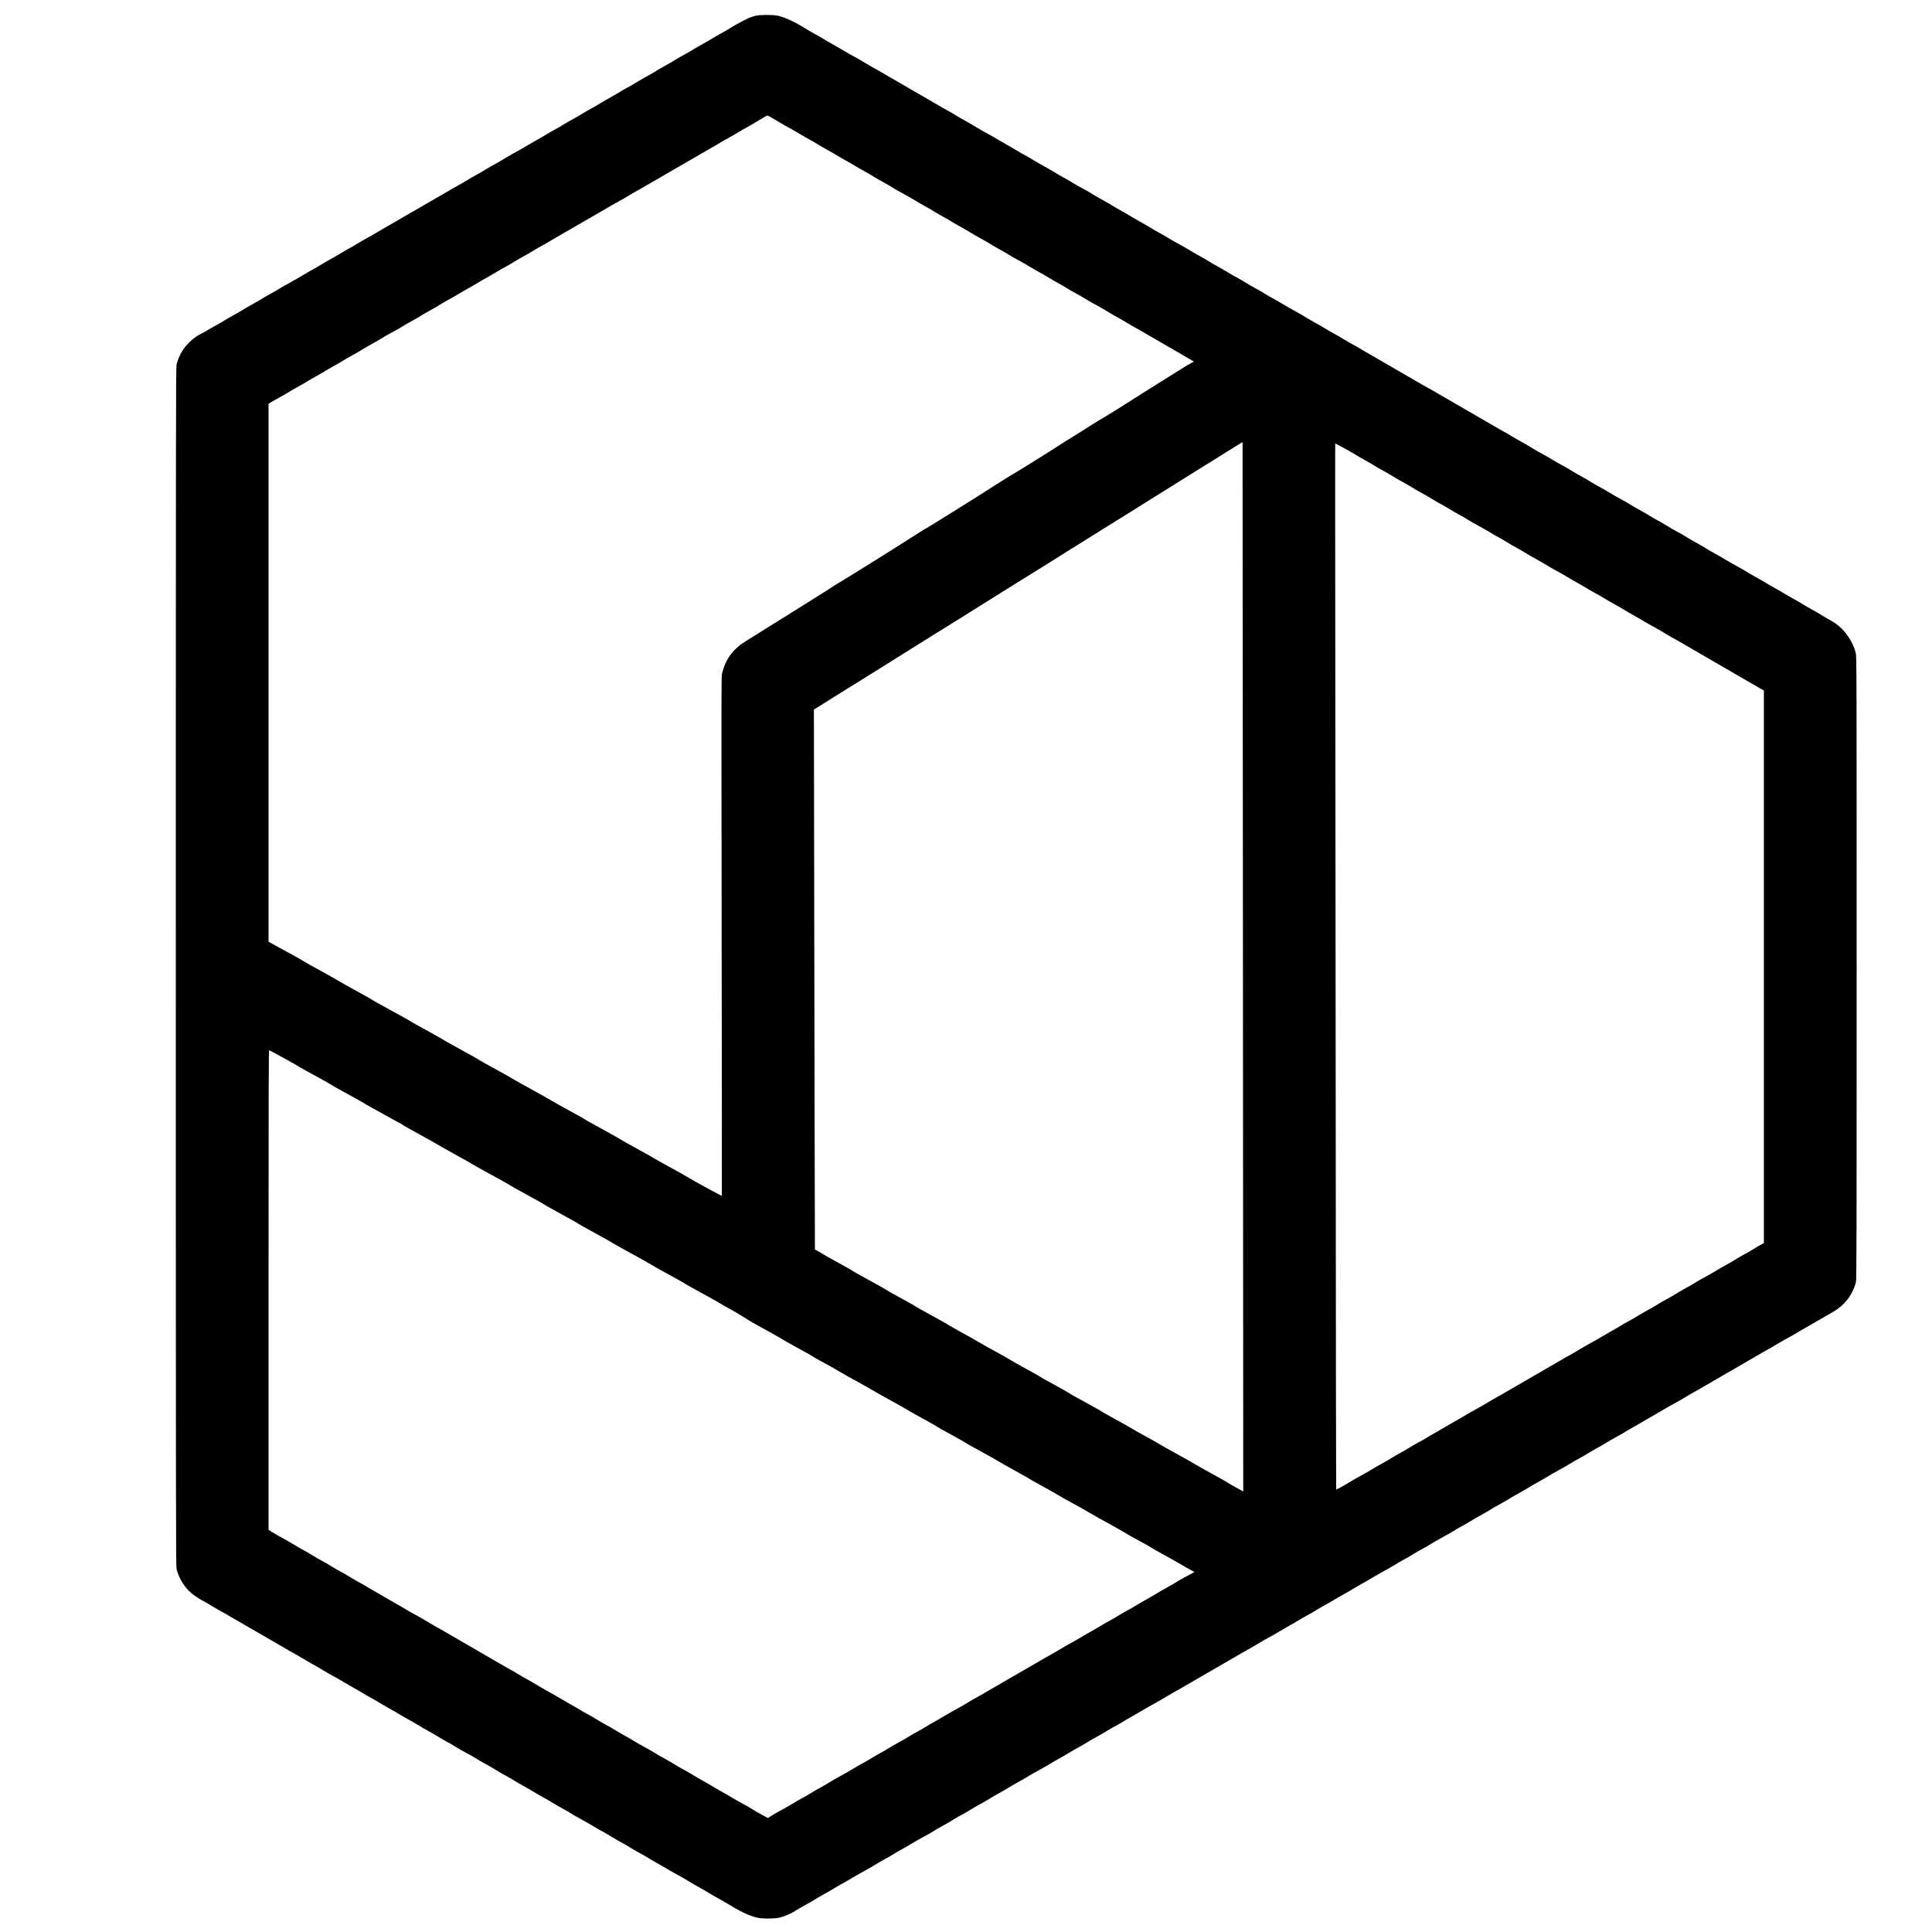 <?xml version="1.0" standalone="no"?>
<!DOCTYPE svg PUBLIC "-//W3C//DTD SVG 20010904//EN"
 "http://www.w3.org/TR/2001/REC-SVG-20010904/DTD/svg10.dtd">
<svg version="1.0" xmlns="http://www.w3.org/2000/svg"
 width="4000pt" height="4000pt" viewBox="0 0 4000 4000"
 preserveAspectRatio="xMidYMid meet">

<g transform="translate(0,4000) scale(0.1,-0.1)"
fill="#000000" stroke="none">
<path d="M15630 39670 c-36 -9 -90 -27 -120 -40 -68 -27 -316 -161 -390 -210
-30 -21 -116 -70 -190 -110 -74 -41 -160 -90 -190 -110 -30 -21 -116 -70 -190
-110 -74 -41 -160 -90 -190 -110 -30 -21 -116 -70 -190 -110 -74 -41 -160 -90
-190 -110 -30 -21 -116 -70 -190 -110 -74 -41 -160 -90 -190 -110 -30 -20
-111 -68 -180 -105 -69 -37 -170 -96 -225 -130 -55 -34 -145 -86 -200 -115
-55 -29 -140 -79 -190 -110 -49 -31 -135 -81 -190 -110 -55 -29 -140 -79 -190
-110 -49 -31 -135 -81 -190 -110 -55 -29 -140 -79 -190 -110 -49 -31 -135 -81
-190 -110 -55 -29 -140 -79 -190 -110 -49 -31 -135 -81 -190 -110 -55 -29
-134 -74 -175 -100 -41 -26 -122 -73 -180 -105 -58 -32 -143 -81 -190 -110
-86 -52 -206 -121 -335 -190 -38 -21 -115 -66 -170 -100 -55 -34 -140 -83
-190 -110 -49 -26 -135 -76 -190 -110 -55 -34 -140 -83 -190 -110 -49 -26
-135 -76 -190 -110 -55 -34 -140 -83 -190 -110 -49 -26 -128 -71 -175 -100
-47 -29 -132 -78 -190 -110 -58 -32 -143 -82 -190 -110 -47 -29 -132 -78 -190
-110 -58 -32 -143 -82 -190 -110 -47 -29 -132 -78 -190 -110 -58 -32 -143 -81
-190 -110 -47 -28 -132 -78 -190 -110 -58 -32 -143 -81 -190 -110 -47 -29
-125 -74 -175 -100 -49 -27 -135 -76 -190 -110 -55 -34 -140 -84 -190 -110
-49 -27 -135 -76 -190 -110 -55 -34 -140 -84 -190 -110 -49 -27 -135 -76 -190
-110 -55 -34 -140 -84 -190 -110 -49 -27 -135 -76 -190 -110 -55 -34 -152 -90
-215 -125 -206 -113 -249 -138 -277 -158 -15 -11 -95 -57 -178 -102 -82 -45
-168 -95 -190 -110 -22 -15 -108 -65 -190 -110 -82 -45 -168 -95 -190 -110
-22 -15 -108 -65 -190 -110 -82 -45 -168 -95 -190 -110 -22 -15 -108 -65 -190
-110 -82 -45 -167 -94 -190 -109 -22 -15 -65 -39 -96 -53 -143 -65 -304 -207
-396 -349 -54 -83 -103 -197 -128 -295 -13 -56 -15 -1322 -15 -12469 0 -11147
2 -12413 15 -12469 43 -168 128 -321 248 -444 80 -82 167 -144 302 -217 50
-26 135 -76 190 -110 55 -34 141 -83 190 -110 50 -26 128 -71 175 -100 47 -29
132 -78 190 -110 58 -32 143 -82 190 -110 47 -29 132 -78 190 -110 58 -32 143
-82 190 -110 47 -29 132 -78 190 -110 58 -32 143 -81 190 -110 47 -29 126 -74
175 -100 50 -27 135 -76 190 -110 55 -34 141 -84 190 -110 50 -27 135 -76 190
-110 55 -34 132 -79 170 -100 129 -69 249 -138 335 -190 47 -29 132 -78 190
-110 58 -32 139 -79 180 -105 41 -26 120 -71 175 -100 55 -29 141 -79 190
-110 50 -31 135 -81 190 -110 55 -29 141 -79 190 -110 50 -31 135 -81 190
-110 55 -29 145 -81 200 -115 55 -34 156 -93 225 -130 69 -37 150 -85 180
-105 30 -20 116 -69 190 -110 74 -40 160 -89 190 -110 30 -20 125 -74 210
-120 85 -46 187 -103 225 -128 39 -25 135 -81 215 -124 79 -44 163 -93 185
-108 22 -15 108 -65 190 -110 82 -45 168 -95 190 -110 22 -15 108 -65 190
-110 82 -45 168 -95 190 -110 23 -16 113 -68 200 -116 88 -48 185 -103 215
-124 30 -20 116 -69 190 -110 74 -40 160 -89 190 -110 30 -20 120 -72 200
-115 80 -43 190 -106 245 -140 55 -34 145 -86 200 -115 55 -29 141 -79 190
-110 50 -31 135 -81 190 -110 55 -29 141 -79 190 -110 50 -31 135 -81 190
-110 55 -29 134 -74 175 -100 41 -26 122 -73 180 -105 58 -32 143 -81 190
-110 86 -52 206 -121 335 -190 39 -21 115 -66 170 -100 55 -34 141 -83 190
-110 50 -26 135 -76 190 -110 55 -34 141 -83 190 -110 50 -26 128 -71 175
-100 295 -181 454 -257 635 -306 100 -27 379 -27 480 0 115 30 255 93 340 151
23 16 108 65 190 110 83 45 179 101 215 124 36 23 110 66 165 96 55 29 145 81
200 115 55 34 141 84 190 110 50 27 135 76 190 110 55 34 165 97 245 140 80
43 186 104 235 135 50 31 135 81 190 110 55 29 141 79 190 110 50 31 135 81
190 110 55 29 141 79 190 110 50 31 160 94 245 140 85 46 180 100 210 120 30
21 116 70 190 110 74 41 160 90 190 110 30 21 116 70 190 110 74 41 160 90
190 110 30 21 127 76 215 124 87 48 177 100 200 116 22 15 108 65 190 110 82
45 168 95 190 110 22 15 106 64 185 108 80 43 177 99 215 124 39 24 135 80
215 123 80 43 190 106 245 140 55 34 141 83 190 110 50 26 135 76 190 110 55
34 141 83 190 110 50 26 135 76 190 110 55 34 145 86 200 115 55 29 141 79
190 110 50 31 135 81 190 110 55 29 134 74 175 100 41 26 122 73 180 105 58
32 143 81 190 110 86 52 206 121 335 190 39 21 115 66 170 100 55 34 141 83
190 110 50 26 128 71 175 100 47 29 132 78 190 110 58 32 143 82 190 110 47
29 132 78 190 110 58 32 143 81 190 110 47 28 132 78 190 110 58 32 143 81
190 110 47 29 126 74 175 100 50 27 135 76 190 110 55 34 132 79 170 100 129
69 249 138 335 190 47 29 132 78 190 110 58 32 139 79 180 105 41 26 120 71
175 100 55 29 141 79 190 110 50 31 135 81 190 110 55 29 145 81 200 115 55
34 141 84 190 110 50 27 135 76 190 110 55 34 141 84 190 110 50 27 135 76
190 110 55 34 165 97 245 140 80 43 186 104 235 135 50 31 135 81 190 110 55
29 141 79 190 110 50 31 135 81 190 110 55 29 141 79 190 110 50 31 160 94
245 140 85 46 180 100 210 120 30 21 116 70 190 110 74 41 160 90 190 110 30
21 116 70 190 110 74 41 160 90 190 110 30 21 127 76 215 124 87 48 177 100
200 116 22 15 108 65 190 110 82 45 168 95 190 110 22 15 106 64 185 108 80
43 177 99 215 124 39 24 135 80 215 123 80 43 190 106 245 140 55 34 141 83
190 110 50 26 135 76 190 110 55 34 141 83 190 110 50 26 135 76 190 110 55
34 145 86 200 115 55 29 134 74 175 100 41 26 122 73 180 105 58 32 143 81
190 110 47 28 132 78 190 110 58 32 143 81 190 110 86 52 206 121 335 190 39
21 115 66 170 100 55 34 141 83 190 110 50 26 128 71 175 100 47 29 132 78
190 110 58 32 143 82 190 110 47 29 132 78 190 110 58 32 143 81 190 110 47
28 132 78 190 110 58 32 143 81 190 110 47 29 126 74 175 100 50 27 135 76
190 110 55 34 132 79 170 100 129 69 249 138 335 190 47 29 132 78 190 110 58
32 129 73 158 92 30 19 119 70 199 114 192 106 273 162 360 251 120 123 205
276 248 444 13 55 15 732 15 6510 0 6222 -1 6451 -19 6519 -61 235 -227 476
-416 605 -39 26 -113 71 -165 100 -52 29 -113 65 -135 80 -23 16 -108 65 -190
110 -82 45 -168 95 -190 110 -22 15 -108 65 -190 110 -83 45 -179 101 -215
124 -36 23 -110 66 -165 96 -55 29 -145 81 -200 115 -55 34 -156 93 -225 130
-69 37 -150 85 -180 105 -30 20 -125 74 -210 120 -85 46 -186 103 -225 128
-38 25 -135 81 -215 124 -79 44 -163 93 -185 108 -22 15 -108 65 -190 110 -82
45 -168 95 -190 110 -23 16 -113 68 -200 116 -88 48 -185 103 -215 124 -30 20
-116 69 -190 110 -74 40 -160 89 -190 110 -30 20 -116 69 -190 110 -74 40
-160 89 -190 110 -30 20 -120 72 -200 115 -80 43 -190 106 -245 140 -55 34
-145 86 -200 115 -55 29 -140 79 -190 110 -49 31 -135 81 -190 110 -55 29
-140 79 -190 110 -49 31 -135 81 -190 110 -55 29 -134 74 -175 100 -74 46
-188 111 -325 185 -38 21 -115 66 -170 100 -55 34 -140 83 -190 110 -49 26
-135 76 -190 110 -55 34 -140 83 -190 110 -49 26 -128 71 -175 100 -47 29
-132 78 -190 110 -58 32 -143 81 -190 110 -47 28 -132 78 -190 110 -58 32
-143 81 -190 110 -47 28 -132 78 -190 110 -58 32 -143 81 -190 110 -86 52
-209 122 -335 190 -38 21 -108 62 -155 90 -47 29 -132 78 -190 110 -58 32
-143 82 -190 110 -47 29 -132 78 -190 110 -58 32 -143 82 -190 110 -47 29
-132 78 -190 110 -58 32 -139 79 -180 105 -41 26 -120 71 -175 100 -55 29
-145 81 -200 115 -55 34 -140 84 -190 110 -49 27 -135 76 -190 110 -55 34
-140 84 -190 110 -49 27 -135 76 -190 110 -55 34 -131 79 -170 100 -137 74
-251 139 -325 185 -41 26 -120 71 -175 100 -55 29 -140 79 -190 110 -49 31
-135 81 -190 110 -55 29 -140 79 -190 110 -49 31 -135 81 -190 110 -55 29
-145 81 -200 115 -55 34 -156 93 -225 130 -69 37 -150 85 -180 105 -30 20
-116 69 -190 110 -74 40 -160 89 -190 110 -30 20 -125 74 -210 120 -85 46
-186 103 -225 128 -38 25 -135 81 -215 124 -79 44 -163 93 -185 108 -22 15
-108 65 -190 110 -82 45 -168 95 -190 110 -22 15 -108 65 -190 110 -82 45
-168 95 -190 110 -23 16 -113 68 -200 116 -88 48 -185 104 -215 124 -30 20
-120 72 -200 115 -80 43 -190 106 -245 140 -55 34 -140 83 -190 110 -49 26
-135 76 -190 110 -55 34 -145 86 -200 115 -55 29 -140 79 -190 110 -49 31
-135 81 -190 110 -55 29 -134 74 -175 100 -41 26 -122 73 -180 105 -58 32
-143 81 -190 110 -86 52 -206 121 -335 190 -38 21 -115 66 -170 100 -55 34
-140 83 -190 110 -49 26 -135 76 -190 110 -55 34 -140 83 -190 110 -49 26
-128 71 -175 100 -47 29 -132 78 -190 110 -58 32 -143 81 -190 110 -47 28
-132 78 -190 110 -58 32 -143 81 -190 110 -47 28 -132 78 -190 110 -58 32
-143 81 -190 110 -47 29 -125 74 -175 100 -49 27 -135 76 -190 110 -55 34
-131 79 -170 100 -129 69 -249 138 -335 190 -47 29 -132 78 -190 110 -58 32
-139 79 -180 105 -41 26 -120 71 -175 100 -55 29 -140 79 -190 110 -195 123
-405 223 -550 261 -98 26 -399 26 -495 -1z m303 -2081 c23 -12 87 -50 142 -84
55 -34 132 -79 170 -100 137 -74 251 -139 325 -185 41 -26 120 -71 175 -100
55 -29 141 -79 190 -110 50 -31 135 -81 190 -110 55 -29 141 -79 190 -110 50
-31 135 -81 190 -110 55 -29 145 -81 200 -115 55 -34 141 -84 190 -110 50 -27
135 -76 190 -110 55 -34 156 -93 225 -130 69 -37 150 -85 180 -105 30 -20 125
-74 210 -120 85 -46 187 -103 225 -128 39 -25 135 -81 215 -124 79 -44 163
-93 185 -108 22 -15 108 -65 190 -110 82 -45 168 -95 190 -110 22 -15 108 -65
190 -110 82 -45 168 -95 190 -110 23 -16 113 -68 200 -116 88 -48 185 -103
215 -124 30 -20 116 -69 190 -110 74 -40 160 -89 190 -110 30 -20 120 -72 200
-115 80 -43 190 -106 245 -140 55 -34 145 -86 200 -115 55 -29 141 -79 190
-110 50 -31 135 -81 190 -110 55 -29 141 -79 190 -110 50 -31 135 -81 190
-110 55 -29 134 -74 175 -100 74 -46 188 -111 325 -185 39 -21 115 -66 170
-100 55 -34 141 -83 190 -110 50 -26 135 -76 190 -110 55 -34 141 -83 190
-110 50 -26 128 -71 175 -100 47 -29 132 -78 190 -110 58 -32 143 -81 190
-110 47 -28 132 -78 190 -110 58 -32 146 -83 195 -112 50 -30 127 -76 172
-102 l82 -47 -62 -33 c-34 -18 -97 -55 -139 -82 -43 -27 -114 -71 -158 -99
-44 -27 -116 -72 -160 -100 -44 -27 -116 -72 -160 -100 -44 -27 -116 -72 -160
-100 -44 -27 -117 -73 -162 -102 -46 -28 -128 -80 -183 -116 -168 -110 -682
-430 -727 -453 -23 -12 -71 -40 -107 -64 -36 -23 -103 -65 -148 -93 -46 -29
-120 -75 -165 -104 -116 -72 -230 -143 -323 -201 -44 -28 -125 -79 -180 -115
-169 -111 -843 -530 -887 -553 -23 -12 -71 -40 -107 -64 -63 -40 -143 -90
-316 -198 -44 -28 -125 -79 -180 -115 -171 -112 -1163 -731 -1207 -753 -23
-12 -71 -40 -107 -64 -36 -23 -104 -66 -151 -95 -47 -29 -130 -82 -185 -118
-173 -113 -1324 -831 -1368 -853 -23 -12 -87 -52 -142 -89 -55 -37 -455 -288
-890 -560 -434 -271 -844 -527 -910 -568 -268 -169 -410 -365 -488 -673 -13
-49 -13 -768 -6 -5430 5 -2955 6 -5375 4 -5377 -6 -6 -597 317 -720 393 -55
34 -219 126 -365 205 -146 79 -283 156 -305 171 -40 26 -148 87 -516 289 -97
53 -190 106 -205 117 -16 12 -119 70 -229 131 -421 231 -480 264 -519 291 -23
15 -160 92 -306 171 -146 79 -310 171 -365 205 -55 34 -235 135 -400 225 -165
89 -335 185 -377 211 -43 27 -218 126 -390 220 -172 94 -325 180 -341 191 -32
23 -73 46 -427 240 -140 77 -268 149 -283 160 -16 12 -109 65 -206 118 -368
202 -477 263 -505 283 -15 11 -162 93 -325 182 -392 215 -435 239 -468 263
-16 11 -170 97 -342 191 -172 95 -332 185 -356 201 -24 16 -182 105 -352 198
-170 93 -334 185 -364 204 -69 44 -153 91 -467 262 l-252 138 0 5568 0 5569
28 19 c15 11 99 59 187 107 87 48 177 99 200 115 22 15 108 65 190 110 82 45
168 95 190 110 22 15 108 65 190 110 82 45 168 95 190 110 22 15 108 65 190
110 82 45 168 95 190 110 22 15 108 65 190 110 82 45 168 95 190 110 22 15
106 64 185 108 80 43 177 99 215 124 39 25 140 82 225 128 85 46 180 100 210
120 30 21 116 70 190 110 74 41 160 90 190 110 30 21 116 70 190 110 74 41
160 90 190 110 30 20 111 68 180 105 69 37 170 96 225 130 55 34 141 83 190
110 50 26 135 76 190 110 55 34 141 83 190 110 50 26 135 76 190 110 55 34
145 86 200 115 55 29 141 79 190 110 50 31 135 81 190 110 55 29 141 79 190
110 50 31 135 81 190 110 55 29 134 74 175 100 41 26 122 73 180 105 58 32
143 81 190 110 47 28 132 78 190 110 58 32 143 81 190 110 47 28 132 78 190
110 58 32 143 81 190 110 86 52 206 121 335 190 39 21 115 66 170 100 55 34
141 83 190 110 50 26 128 71 175 100 47 29 132 78 190 110 58 32 143 82 190
110 47 29 132 78 190 110 58 32 143 82 190 110 47 29 132 78 190 110 58 32
143 82 190 110 47 29 132 78 190 110 58 32 139 79 180 105 41 26 120 71 175
100 55 29 145 81 200 115 55 34 141 84 190 110 50 27 130 74 180 104 78 49
234 139 243 140 1 1 22 -9 45 -20z m9801 -17606 l6 -10861 -148 80 c-81 45
-172 97 -202 118 -30 20 -174 101 -320 180 -146 79 -305 169 -355 200 -49 31
-205 119 -345 195 -140 76 -300 166 -355 200 -55 34 -194 113 -310 175 -115
62 -228 126 -250 141 -38 25 -97 59 -475 267 -74 41 -148 83 -163 94 -16 12
-115 68 -220 126 -393 216 -436 240 -463 259 -16 12 -119 70 -229 131 -302
166 -342 188 -372 210 -16 11 -150 86 -298 167 -149 82 -295 164 -325 185 -30
20 -174 101 -320 180 -146 79 -296 164 -335 188 -38 25 -185 108 -325 184
-140 77 -267 149 -283 160 -32 23 -77 48 -414 233 -132 73 -254 141 -270 152
-15 12 -89 54 -163 95 -383 211 -437 242 -463 260 -16 12 -115 68 -220 126
-393 216 -436 240 -463 259 -16 12 -119 70 -229 131 -280 154 -332 183 -395
224 -30 19 -78 47 -106 61 l-52 26 -6 2403 c-3 1322 -8 3837 -10 5590 l-5
3187 227 142 c125 78 262 164 305 191 42 26 114 71 160 100 45 28 120 75 167
103 47 29 310 193 585 365 275 172 535 335 578 362 42 26 113 71 157 98 44 28
116 73 160 100 44 28 117 73 163 102 45 28 120 75 167 103 47 29 274 170 505
315 231 145 455 285 498 312 42 26 113 71 157 98 44 28 116 73 160 100 44 28
116 73 160 100 44 28 117 73 163 102 45 28 120 75 167 103 47 29 202 125 345
215 143 90 295 185 338 212 42 26 113 71 157 98 44 28 116 73 160 100 44 28
116 73 160 100 44 28 116 73 160 100 44 28 116 73 160 100 44 28 117 73 163
102 45 28 120 75 167 103 47 29 166 103 265 165 99 62 215 135 258 162 42 26
113 71 157 98 44 28 116 73 160 100 44 28 116 73 160 100 44 28 116 73 160
100 44 28 116 73 160 100 44 28 116 73 160 100 44 28 117 73 163 102 45 28
127 79 182 113 55 34 137 85 183 113 81 52 166 105 325 204 172 107 252 156
253 155 1 -1 4 -4890 8 -10864z m2106 10732 c106 -58 211 -119 234 -134 23
-16 109 -66 191 -111 82 -45 168 -95 190 -110 22 -15 108 -65 190 -110 82 -45
168 -95 190 -110 22 -15 108 -65 190 -110 82 -45 183 -103 224 -129 42 -27
132 -79 201 -116 69 -37 150 -85 180 -105 30 -20 116 -69 190 -110 74 -40 160
-89 190 -110 30 -20 116 -69 190 -110 74 -40 160 -89 190 -110 30 -20 125 -74
210 -120 85 -46 187 -103 225 -128 39 -25 135 -81 215 -124 79 -44 163 -93
185 -108 22 -15 108 -65 190 -110 82 -45 168 -95 190 -110 23 -16 113 -68 200
-116 88 -48 185 -104 215 -124 30 -20 120 -72 200 -115 80 -43 190 -106 245
-140 55 -34 141 -83 190 -110 50 -26 135 -76 190 -110 55 -34 145 -86 200
-115 55 -29 141 -79 190 -110 50 -31 135 -81 190 -110 55 -29 134 -74 175
-100 41 -26 122 -73 180 -105 58 -32 143 -81 190 -110 86 -52 206 -121 335
-190 39 -21 115 -66 170 -100 55 -34 141 -83 190 -110 50 -26 128 -71 175
-100 47 -29 132 -78 190 -110 58 -32 143 -82 190 -110 47 -29 132 -78 190
-110 58 -32 143 -82 190 -110 47 -29 132 -78 190 -110 58 -32 143 -81 190
-110 47 -28 132 -78 190 -110 58 -32 143 -82 190 -110 47 -29 102 -61 123 -71
l37 -18 0 -5721 0 -5722 -62 -33 c-35 -18 -103 -59 -153 -90 -49 -31 -135 -81
-190 -110 -55 -29 -140 -79 -190 -110 -49 -31 -135 -81 -190 -110 -55 -29
-140 -79 -190 -110 -49 -31 -160 -94 -245 -140 -85 -46 -180 -100 -210 -120
-30 -20 -111 -68 -180 -105 -69 -37 -170 -96 -225 -130 -55 -34 -140 -83 -190
-110 -49 -26 -135 -76 -190 -110 -55 -34 -145 -86 -200 -115 -55 -29 -140 -79
-190 -110 -49 -31 -135 -81 -190 -110 -55 -29 -134 -74 -175 -100 -41 -26
-122 -73 -180 -105 -58 -32 -143 -81 -190 -110 -86 -52 -206 -121 -335 -190
-38 -21 -115 -66 -170 -100 -55 -34 -140 -83 -190 -110 -49 -26 -128 -71 -175
-100 -47 -29 -132 -78 -190 -110 -58 -32 -143 -82 -190 -110 -47 -29 -132 -78
-190 -110 -58 -32 -143 -81 -190 -110 -47 -28 -132 -78 -190 -110 -58 -32
-143 -81 -190 -110 -47 -29 -125 -74 -175 -100 -49 -27 -135 -76 -190 -110
-55 -34 -131 -79 -170 -100 -129 -69 -249 -138 -335 -190 -47 -29 -132 -78
-190 -110 -58 -32 -143 -82 -190 -110 -47 -29 -132 -78 -190 -110 -58 -32
-139 -79 -180 -105 -41 -26 -120 -71 -175 -100 -55 -29 -145 -81 -200 -115
-55 -34 -140 -84 -190 -110 -49 -27 -135 -76 -190 -110 -55 -34 -140 -84 -190
-110 -49 -27 -135 -76 -190 -110 -55 -34 -165 -97 -245 -140 -80 -43 -185
-104 -235 -135 -112 -70 -265 -153 -271 -147 -3 2 -7 3286 -9 7298 -3 4012 -7
8884 -10 10827 -2 1942 -3 3532 -1 3532 2 0 90 -47 196 -105z m-21984 -12610
c148 -81 281 -156 297 -167 16 -12 84 -51 151 -88 66 -37 213 -117 326 -179
113 -62 218 -122 234 -134 15 -11 108 -64 205 -117 368 -202 477 -263 505
-283 15 -11 162 -93 325 -182 392 -215 435 -239 468 -263 16 -11 170 -97 342
-191 172 -95 332 -185 356 -201 24 -16 184 -106 356 -201 172 -94 326 -180
342 -191 33 -24 76 -48 468 -263 163 -89 310 -171 325 -182 28 -20 137 -81
505 -283 97 -53 190 -106 206 -118 15 -11 143 -83 283 -160 354 -194 395 -217
427 -240 16 -11 169 -97 341 -191 172 -94 347 -193 390 -220 42 -26 212 -122
377 -211 165 -90 345 -191 400 -225 55 -34 219 -126 365 -205 146 -79 283
-156 306 -171 39 -27 98 -59 518 -291 110 -60 218 -122 240 -137 23 -15 111
-65 196 -111 85 -46 218 -124 295 -174 137 -88 182 -114 572 -328 105 -58 204
-114 220 -126 15 -11 118 -69 228 -130 303 -166 366 -202 410 -232 22 -14 135
-78 250 -140 116 -62 255 -141 310 -175 55 -34 210 -122 345 -195 135 -73 295
-163 355 -200 61 -37 220 -127 355 -200 135 -73 280 -155 322 -181 42 -27 193
-112 335 -190 142 -77 270 -150 286 -161 30 -22 70 -44 372 -210 110 -61 213
-119 229 -131 27 -19 70 -43 463 -259 105 -58 204 -114 220 -126 15 -11 118
-69 228 -130 303 -166 366 -202 410 -232 22 -14 135 -78 250 -140 116 -62 255
-141 310 -175 55 -34 210 -122 345 -195 135 -73 295 -163 355 -200 61 -37 220
-127 355 -200 135 -73 290 -161 345 -195 55 -34 195 -113 310 -175 116 -62
228 -126 250 -140 44 -30 107 -66 410 -232 110 -61 213 -120 230 -131 16 -12
80 -49 142 -82 l113 -62 -173 -93 c-94 -51 -197 -110 -227 -130 -30 -20 -111
-68 -180 -105 -69 -37 -170 -96 -225 -130 -55 -34 -140 -83 -190 -110 -49 -26
-135 -76 -190 -110 -55 -34 -145 -86 -200 -115 -55 -29 -140 -79 -190 -110
-49 -31 -135 -81 -190 -110 -55 -29 -134 -74 -175 -100 -41 -26 -122 -73 -180
-105 -58 -32 -143 -81 -190 -110 -86 -52 -206 -121 -335 -190 -38 -21 -115
-66 -170 -100 -55 -34 -140 -83 -190 -110 -49 -26 -128 -71 -175 -100 -47 -29
-132 -78 -190 -110 -58 -32 -143 -82 -190 -110 -47 -29 -132 -78 -190 -110
-58 -32 -143 -81 -190 -110 -47 -28 -132 -78 -190 -110 -58 -32 -143 -81 -190
-110 -47 -29 -125 -74 -175 -100 -49 -27 -135 -76 -190 -110 -55 -34 -131 -79
-170 -100 -129 -69 -249 -138 -335 -190 -47 -29 -132 -78 -190 -110 -58 -32
-139 -79 -180 -105 -41 -26 -120 -71 -175 -100 -55 -29 -140 -79 -190 -110
-49 -31 -135 -81 -190 -110 -55 -29 -145 -81 -200 -115 -55 -34 -140 -84 -190
-110 -49 -27 -135 -76 -190 -110 -55 -34 -140 -84 -190 -110 -49 -27 -135 -76
-190 -110 -55 -34 -165 -97 -245 -140 -80 -43 -185 -104 -235 -135 -49 -31
-135 -81 -190 -110 -55 -29 -140 -79 -190 -110 -49 -31 -135 -81 -190 -110
-55 -29 -140 -79 -190 -110 -49 -31 -160 -94 -245 -140 -85 -46 -181 -101
-213 -122 l-58 -39 -132 72 c-73 39 -157 88 -187 109 -30 20 -125 74 -210 120
-85 46 -186 103 -225 128 -38 25 -135 81 -215 124 -79 44 -163 93 -185 108
-22 15 -108 65 -190 110 -82 45 -168 95 -190 110 -23 16 -113 68 -200 116 -88
48 -185 103 -215 124 -30 20 -116 69 -190 110 -74 40 -160 89 -190 110 -30 20
-120 72 -200 115 -80 43 -190 106 -245 140 -55 34 -140 83 -190 110 -49 26
-135 76 -190 110 -55 34 -145 86 -200 115 -55 29 -140 79 -190 110 -49 31
-135 81 -190 110 -55 29 -134 74 -175 100 -41 26 -122 73 -180 105 -58 32
-143 81 -190 110 -86 52 -206 121 -335 190 -38 21 -115 66 -170 100 -55 34
-140 83 -190 110 -49 26 -135 76 -190 110 -55 34 -140 83 -190 110 -49 26
-128 71 -175 100 -47 29 -132 78 -190 110 -58 32 -143 82 -190 110 -47 29
-132 78 -190 110 -58 32 -143 81 -190 110 -47 28 -132 78 -190 110 -58 32
-143 81 -190 110 -47 29 -125 74 -175 100 -49 27 -135 76 -190 110 -55 34
-131 79 -170 100 -129 69 -249 138 -335 190 -47 29 -132 78 -190 110 -58 32
-143 82 -190 110 -47 29 -132 78 -190 110 -58 32 -139 79 -180 105 -41 26
-120 71 -175 100 -55 29 -140 79 -190 110 -49 31 -135 81 -190 110 -55 29
-145 81 -200 115 -55 34 -140 84 -190 110 -49 27 -135 76 -190 110 -55 34
-140 84 -190 110 -49 27 -135 76 -190 110 -55 34 -161 95 -235 135 -74 40
-172 95 -217 124 l-83 51 0 4968 c0 4266 2 4968 14 4964 8 -3 135 -72 282
-152z"/>
</g>
</svg>
